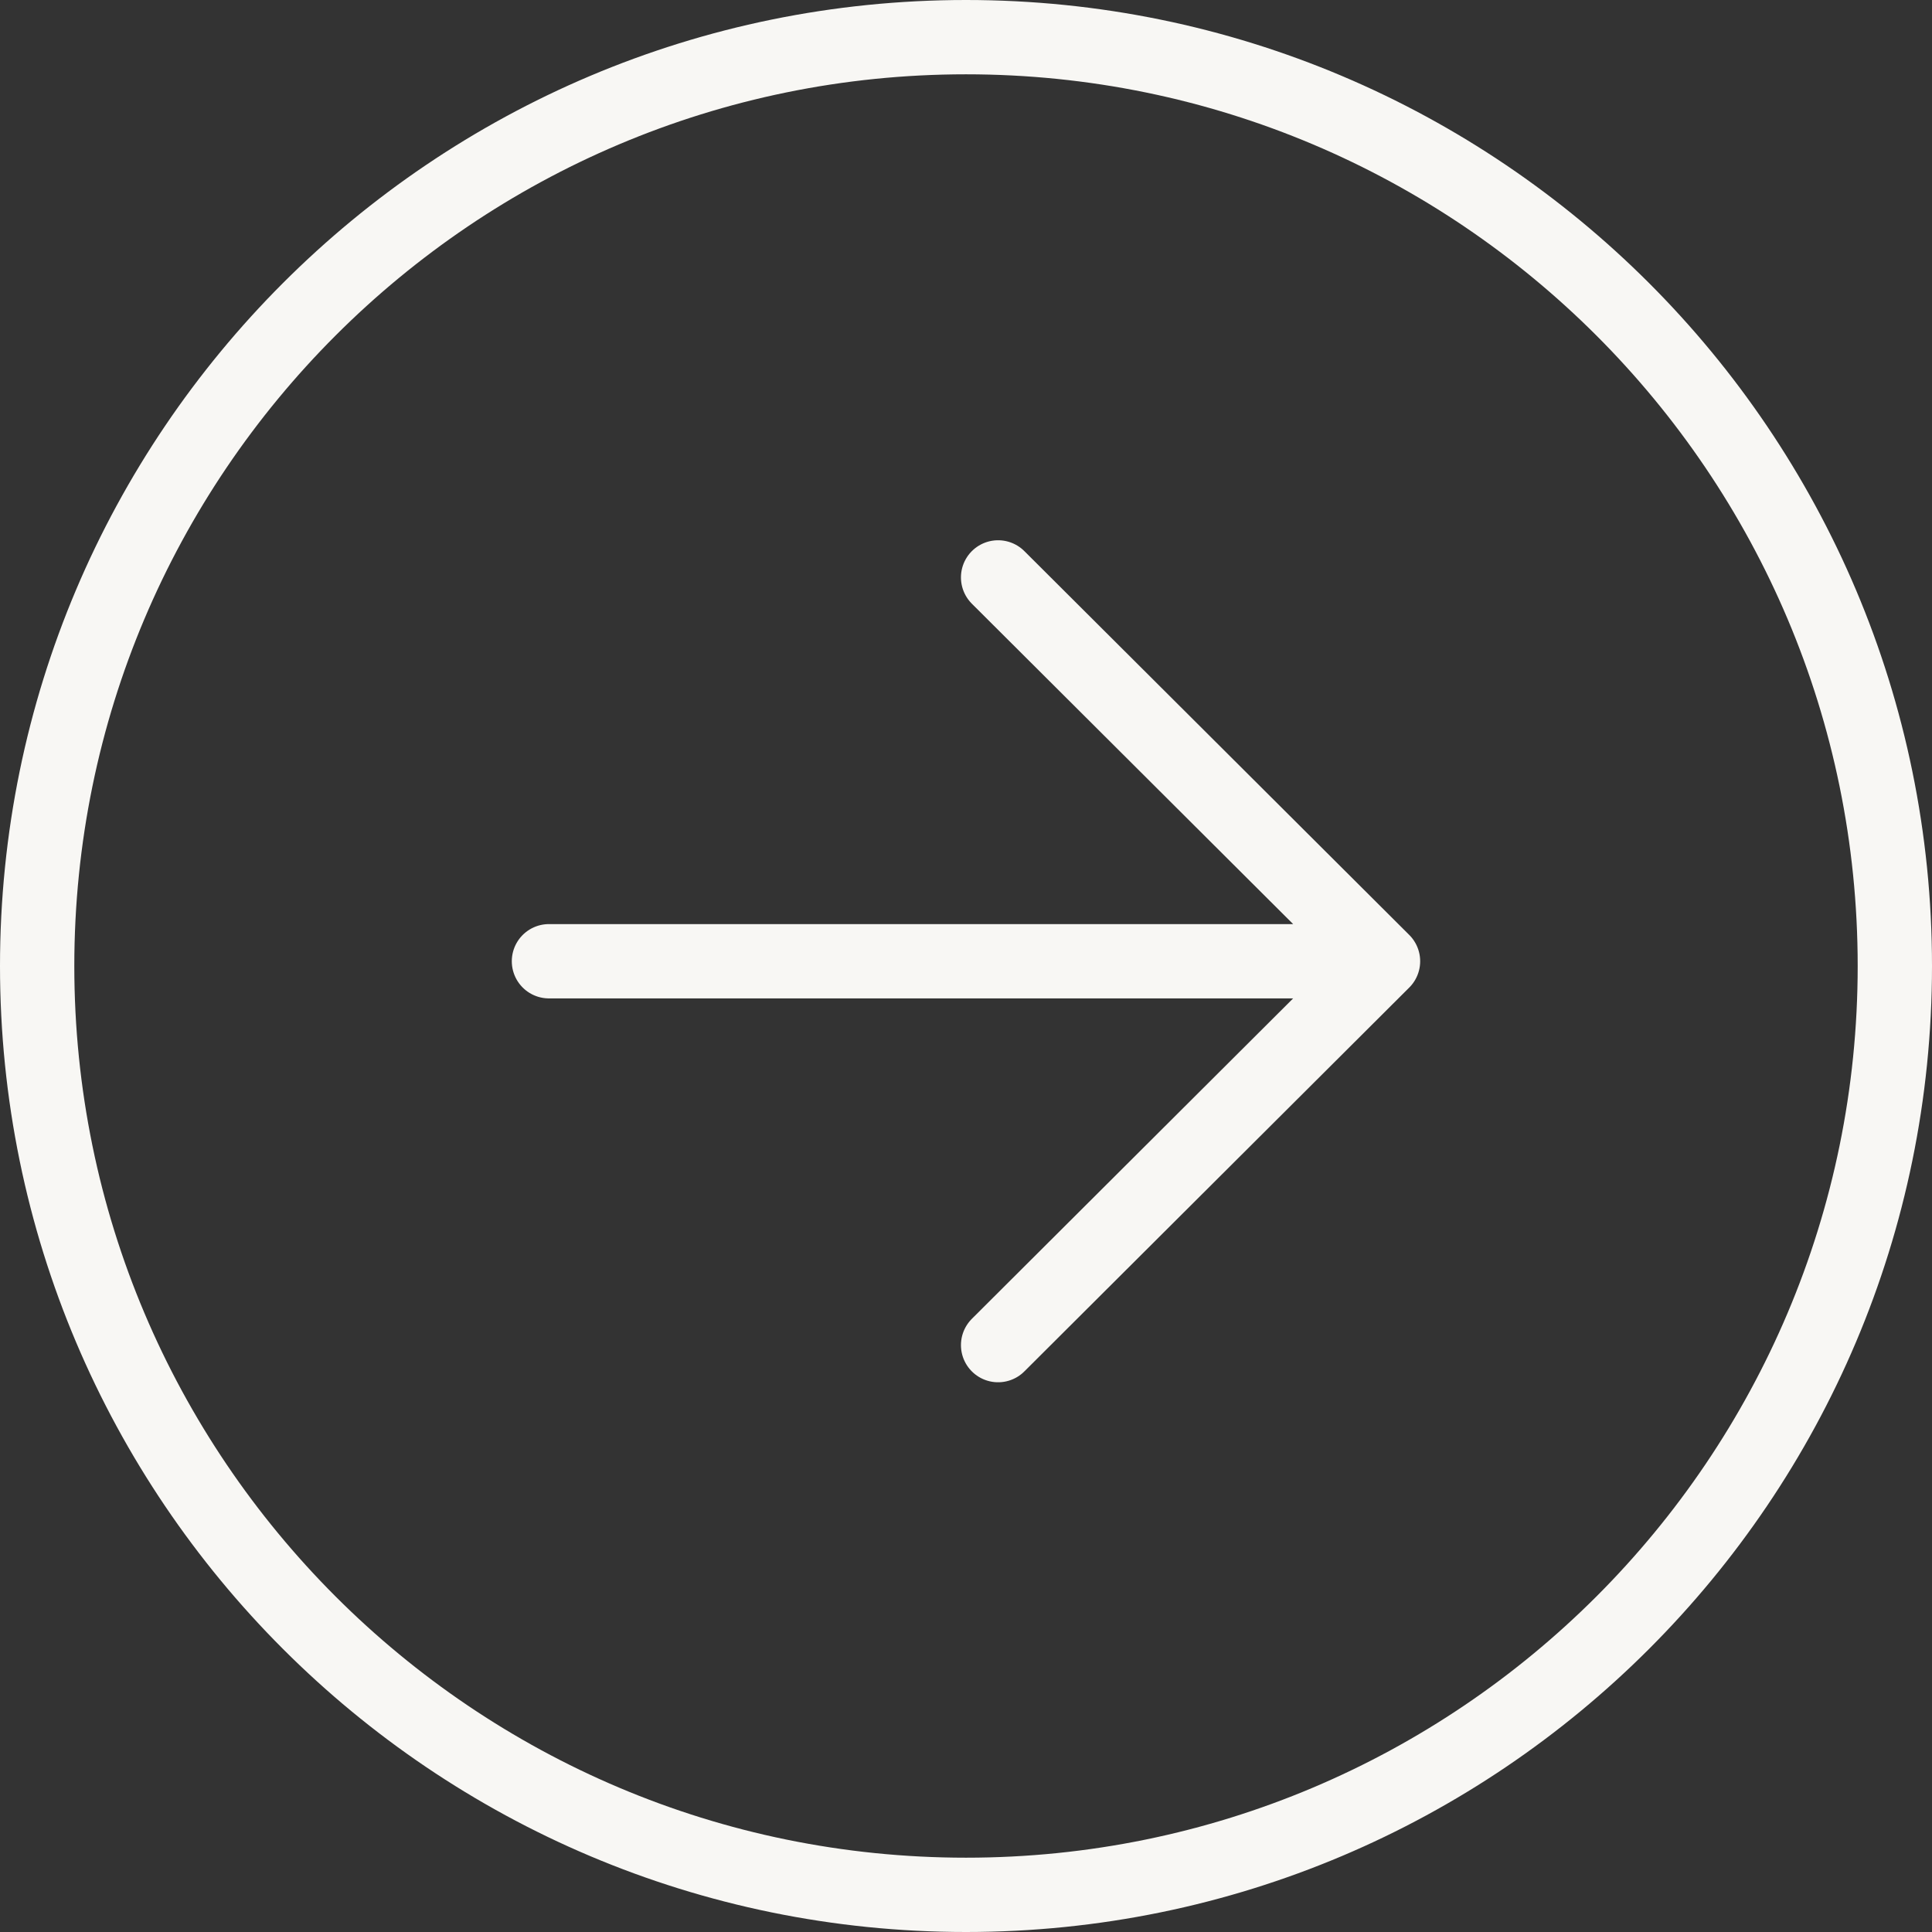 <svg xmlns="http://www.w3.org/2000/svg" width="52" height="52" viewBox="0 0 52 52" fill="none"><rect x="0" y="0" width="52" height="52" fill="#333333" stroke="none"/><path d="M26.864 36.204L37.224 25.872L26.864 15.541M35.785 25.872H14.775" stroke="#F8F7F4" stroke-width="2" stroke-linecap="round" stroke-linejoin="round"></path><path d="M26 51C39.802 51 51 39.802 51 26C51 12.198 39.802 1 26 1C12.198 1 1 12.198 1 26C1 39.802 12.198 51 26 51Z" stroke="#F8F7F4" stroke-width="2" stroke-miterlimit="10"></path></svg>